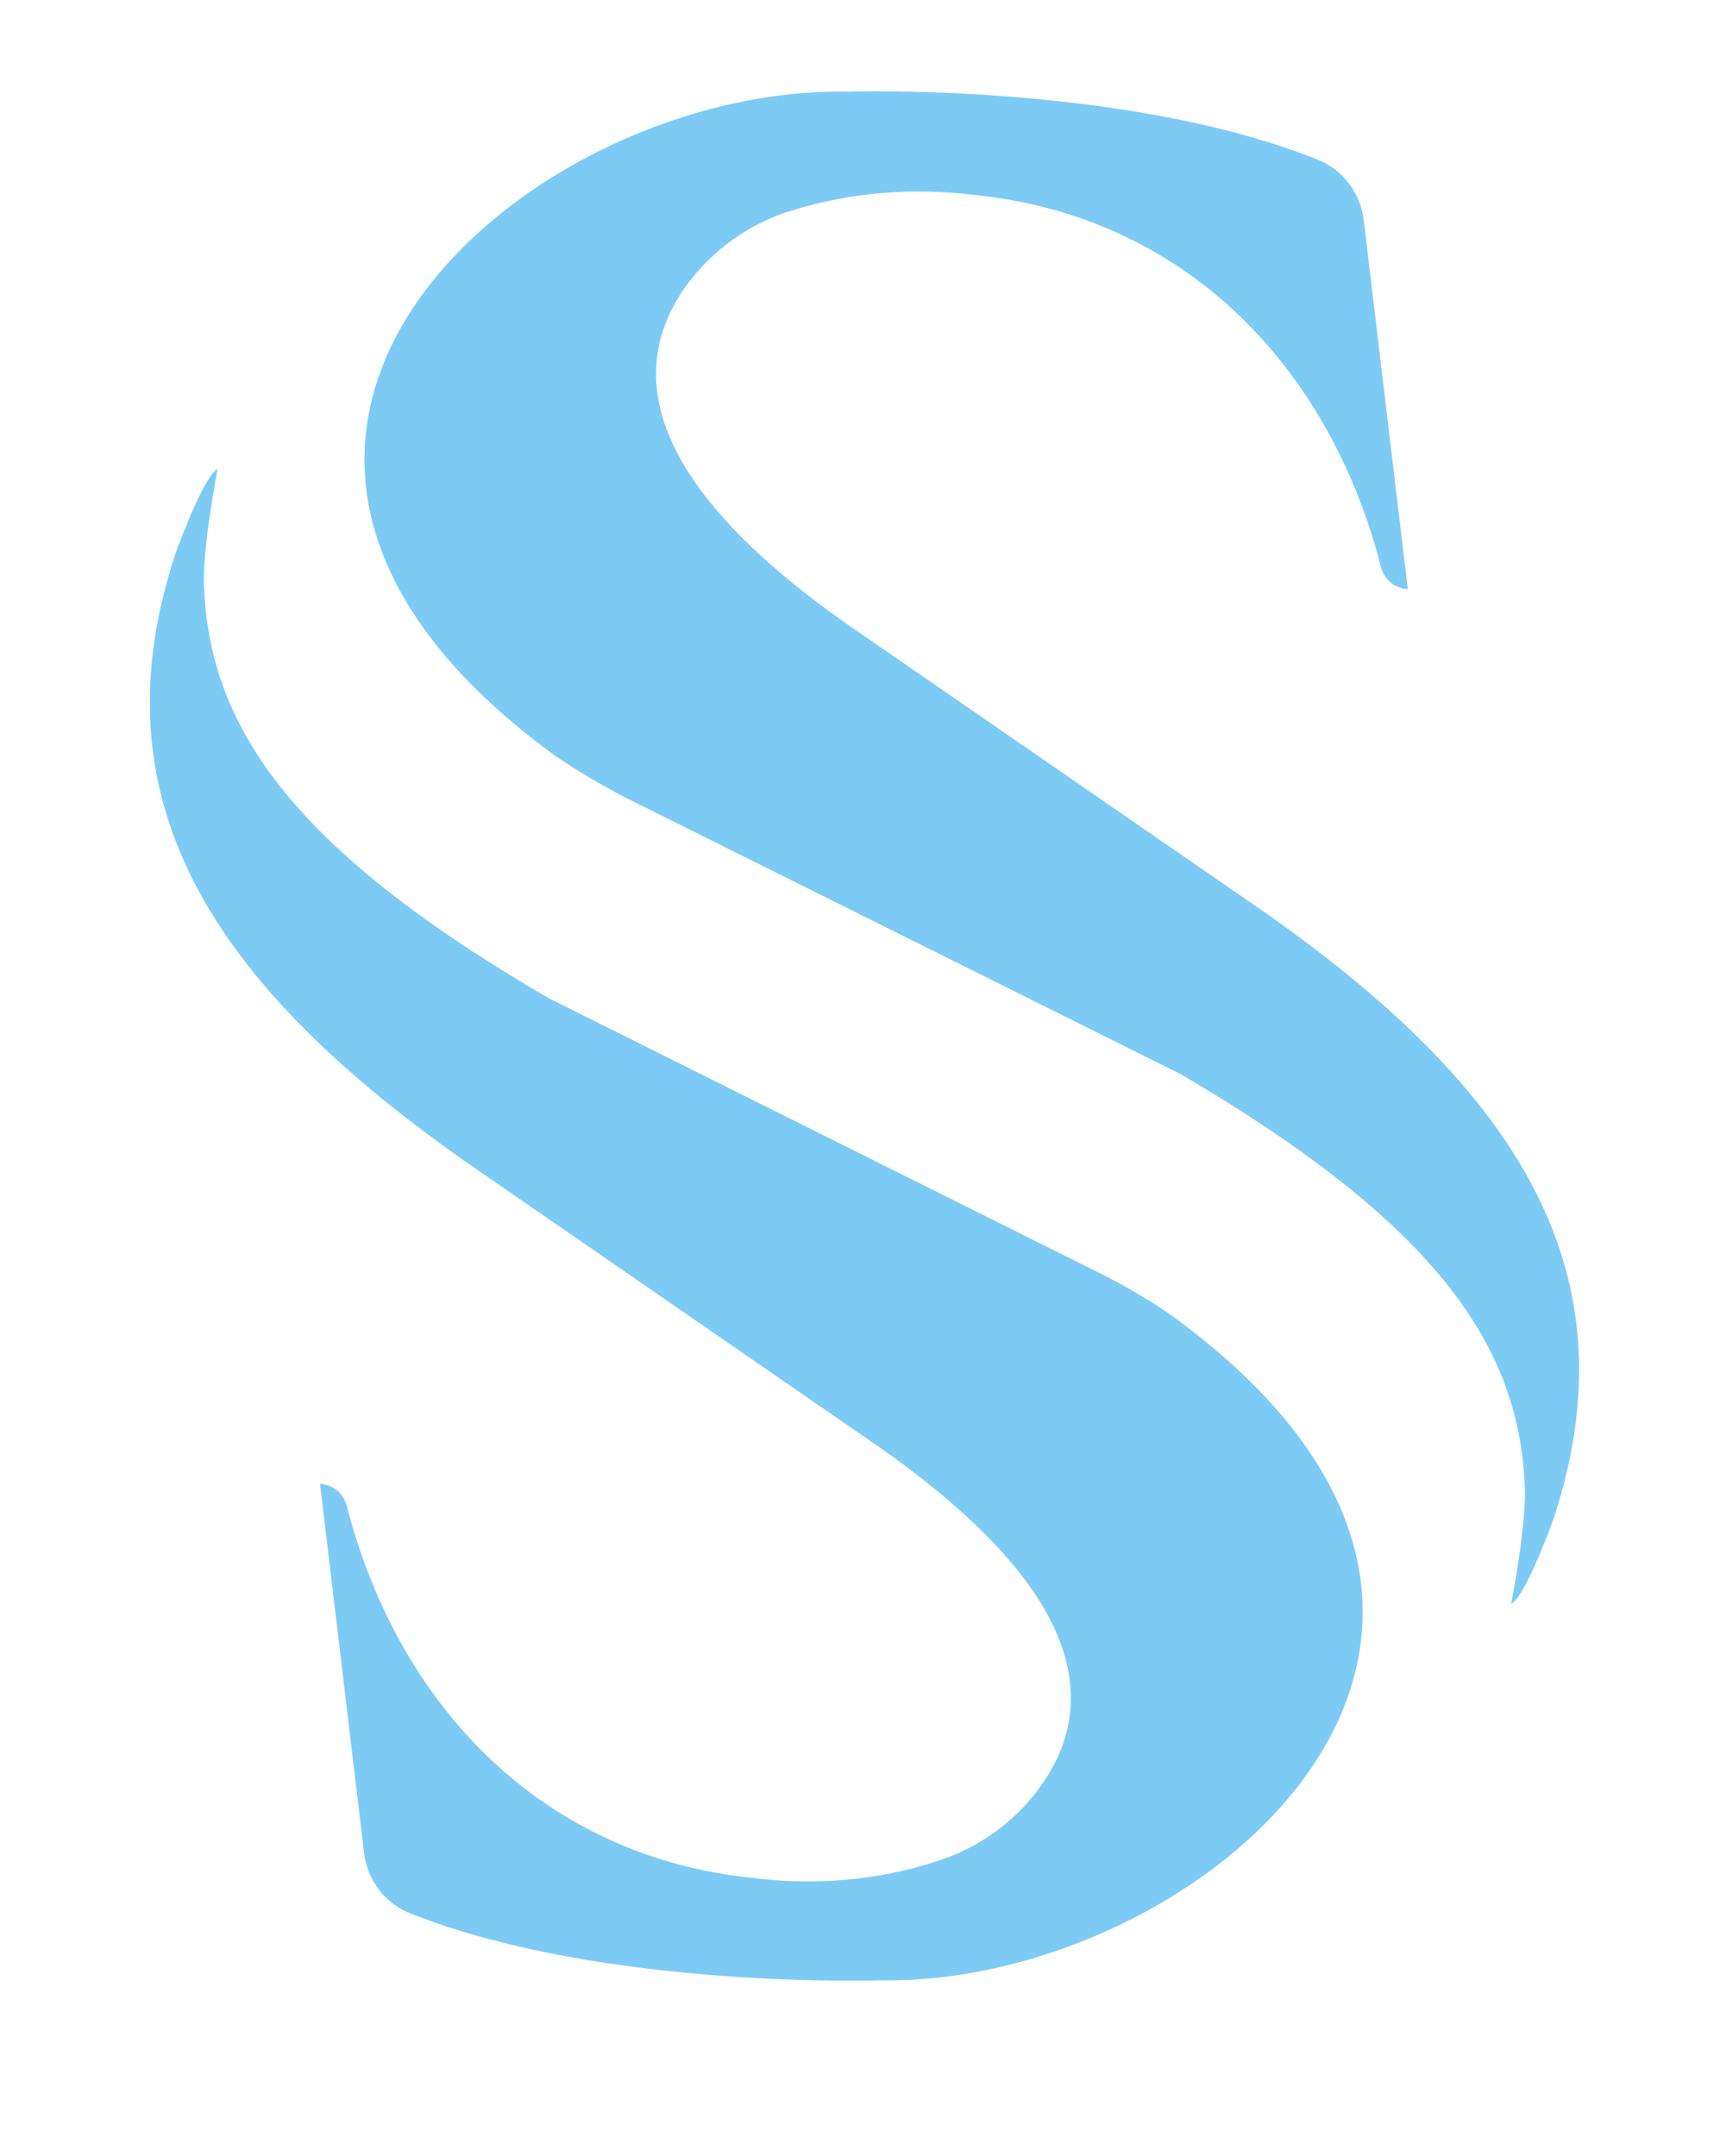 <?xml version="1.0" encoding="utf-8"?>
<!-- Generator: Adobe Illustrator 25.3.1, SVG Export Plug-In . SVG Version: 6.00 Build 0)  -->
<svg version="1.1" id="Layer_1" xmlns="http://www.w3.org/2000/svg" xmlns:xlink="http://www.w3.org/1999/xlink" x="0px" y="0px"
	 viewBox="0 0 176.3 221" style="enable-background:new 0 0 176.3 221;" xml:space="preserve">
<style type="text/css">
	.st0{fill:#7DCBF5;}
</style>
<g id="ELMER">
	<path class="st0" d="M100,20c21.4,2.2,36.3,17.5,41.6,38.3c0.4,1.2,1.4,2,2.7,2.1l-4.5-37.7c-0.3-2.9-2.2-5.4-4.9-6.4
		C115,8.4,86.5,9.4,86.5,9.4C53.9,9,12.2,44.8,56.8,77.4c2.9,2,5.9,3.7,9,5.2l55.2,27.5c26.3,15.4,34.9,28,35.3,42.7
		c0,0,0.2,3-1.4,11.6c1.2-0.5,3.6-6.6,4.4-8.9c8-24.6-2.9-43.6-31-62.9L88.3,65C67,50.5,63.6,38.6,70.4,29.2
		c2.7-3.6,6.4-6.3,10.7-7.6C87.2,19.7,93.6,19.2,100,20"/>
	<path class="st0" d="M77.1,192.5c-21.4-2.2-36.3-17.5-41.6-38.3c-0.4-1.2-1.4-2-2.7-2.1l4.5,37.7c0.3,2.9,2.2,5.4,4.9,6.4
		C62,204,90.5,203,90.5,203c32.6,0.4,74.3-35.4,29.8-68c-2.8-2-5.9-3.7-9-5.2l-55.1-27.5C29.9,87,21.3,74.4,20.9,59.7
		c0,0-0.2-3,1.4-11.6c-1.2,0.5-3.6,6.6-4.4,8.9c-8,24.6,3,43.6,31,62.9l40,27.6c21.1,14.4,24.5,26.3,17.7,35.7
		c-2.6,3.6-6.4,6.3-10.6,7.6C89.9,192.8,83.4,193.3,77.1,192.5"/>
</g>
</svg>
